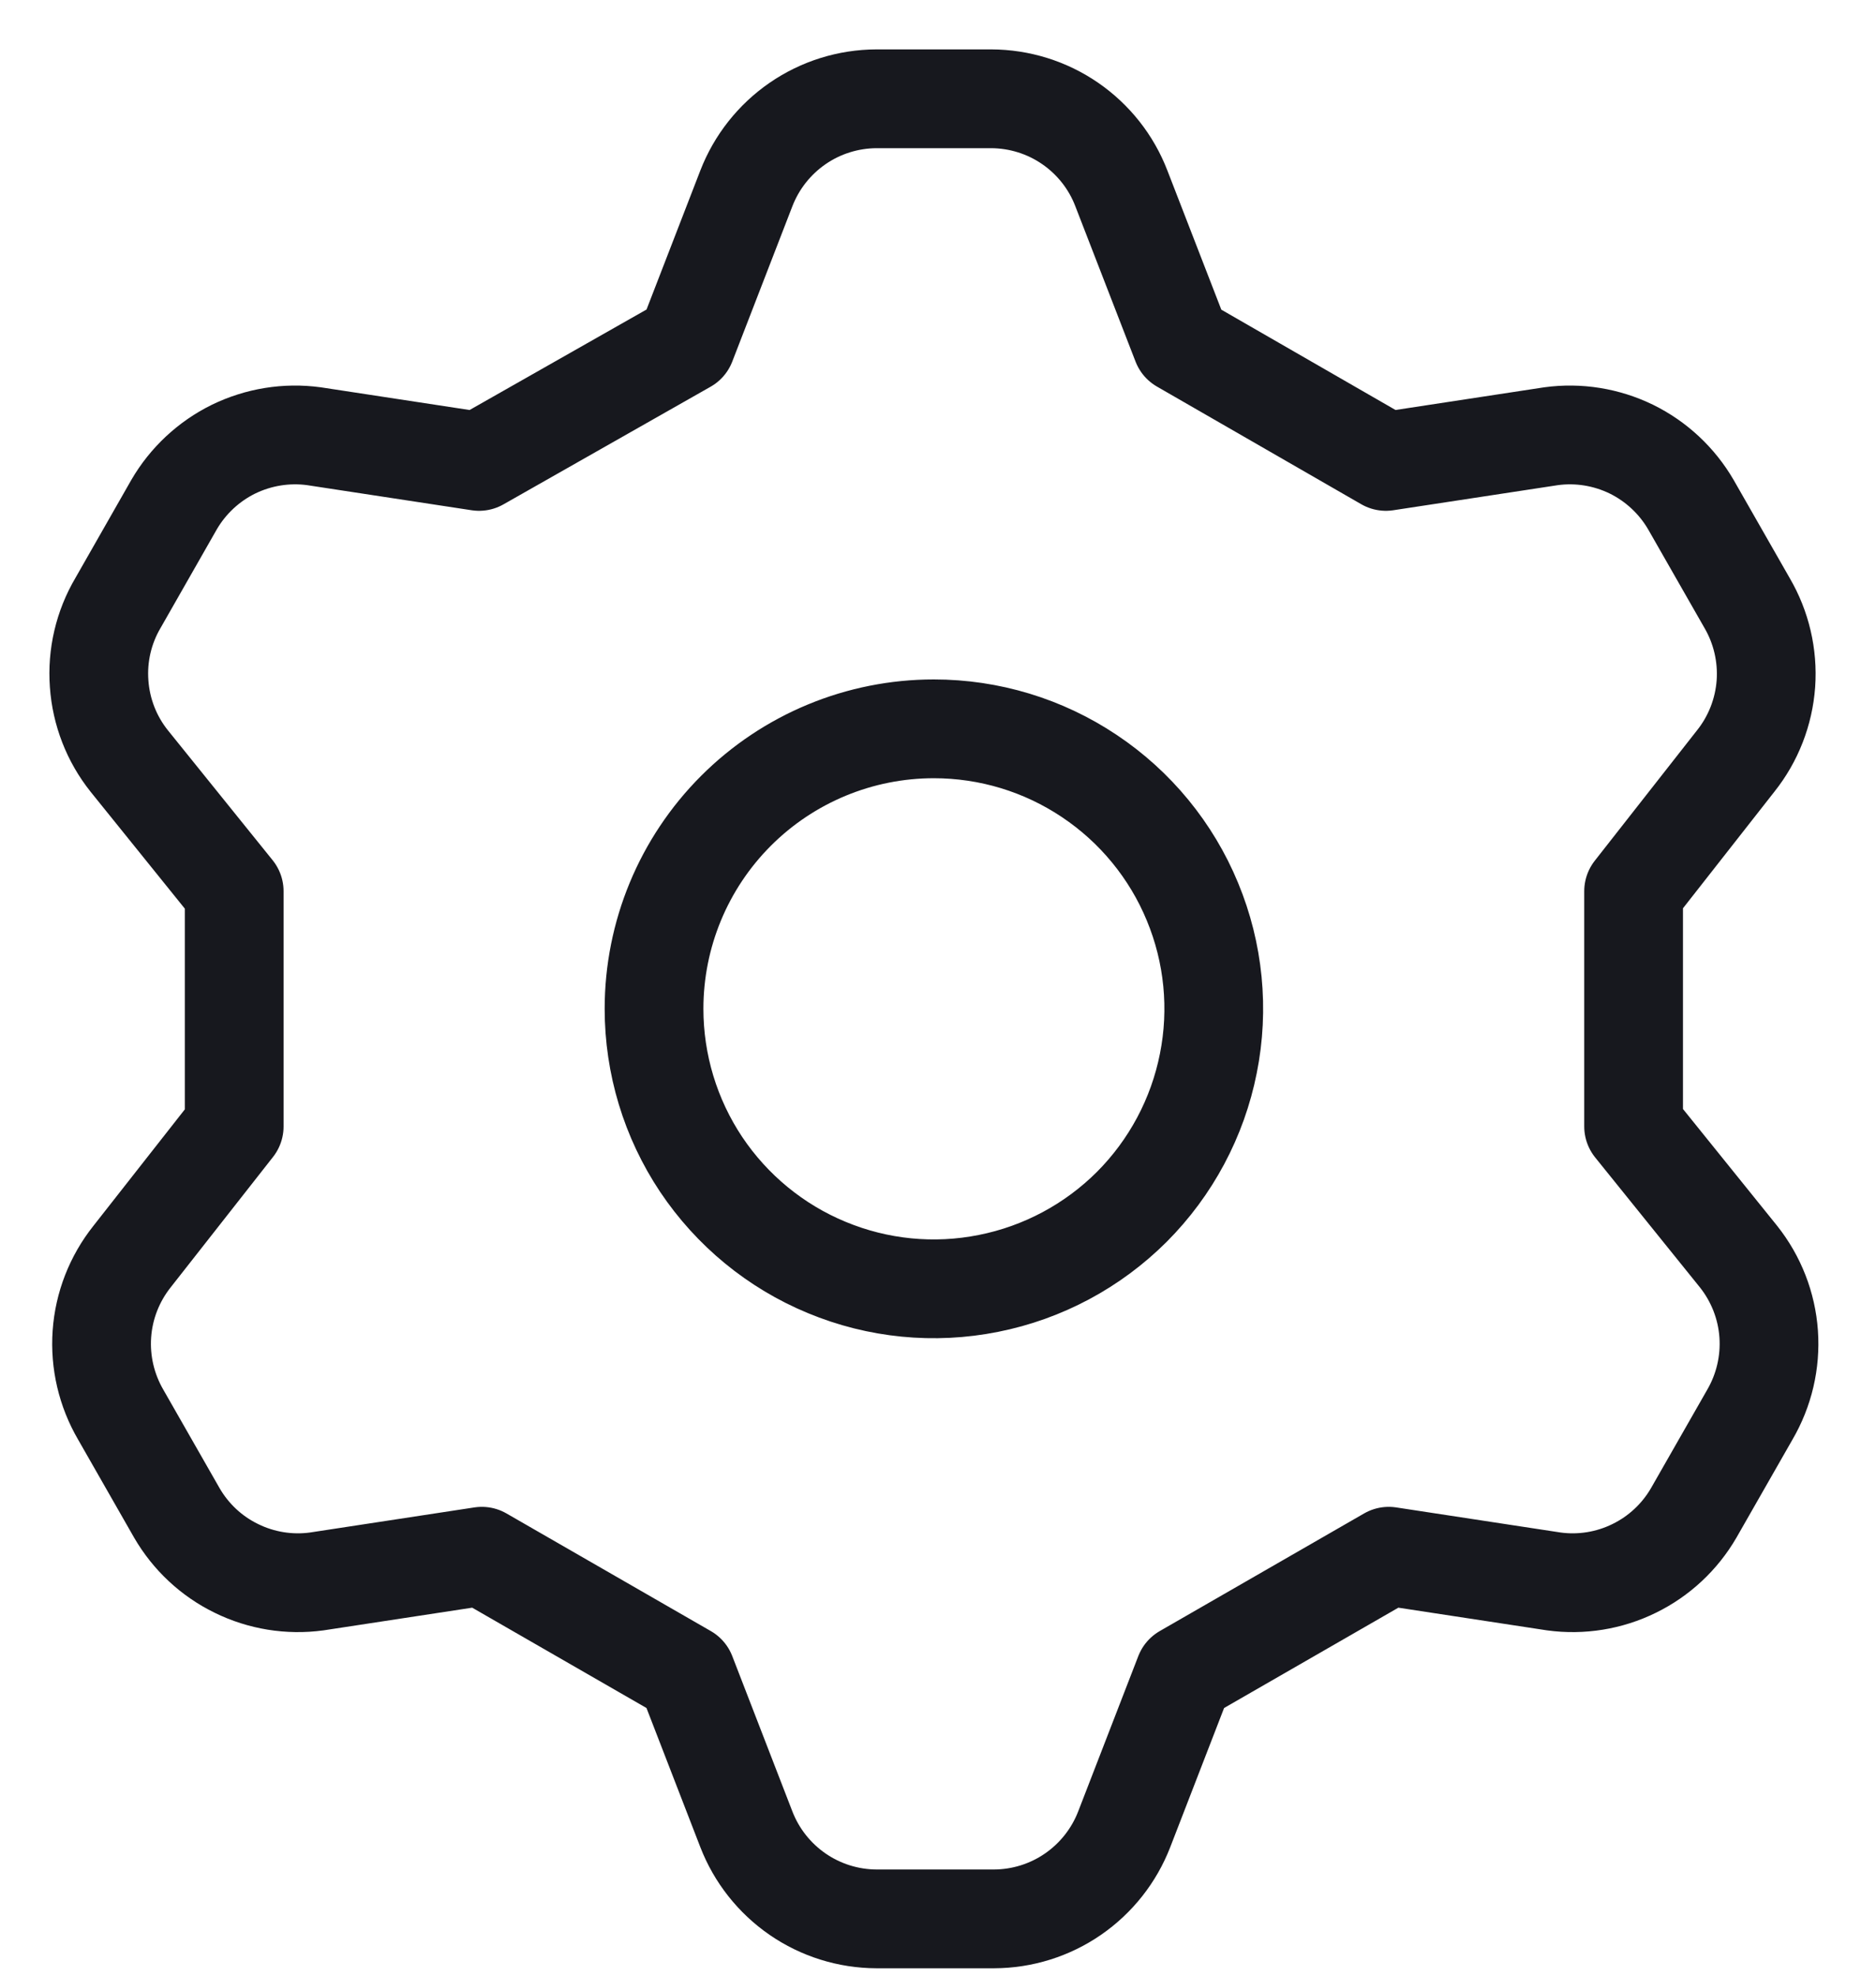 <?xml version="1.0" encoding="UTF-8"?> <svg xmlns="http://www.w3.org/2000/svg" width="19" height="20" viewBox="0 0 19 20" fill="none"> <path d="M6.95 3.48L7.559 1.907C7.662 1.641 7.843 1.412 8.078 1.25C8.313 1.088 8.592 1.001 8.877 1H10.039C10.325 1.001 10.604 1.088 10.839 1.25C11.074 1.412 11.255 1.641 11.357 1.907L11.967 3.48L14.036 4.671L15.709 4.416C15.987 4.378 16.27 4.424 16.523 4.547C16.775 4.671 16.985 4.867 17.126 5.11L17.693 6.102C17.838 6.349 17.905 6.635 17.885 6.921C17.864 7.207 17.758 7.48 17.579 7.704L16.545 9.022V11.403L17.608 12.721C17.786 12.945 17.893 13.218 17.913 13.504C17.933 13.79 17.866 14.075 17.721 14.323L17.154 15.315C17.013 15.558 16.803 15.754 16.551 15.877C16.299 16.001 16.015 16.047 15.737 16.009L14.065 15.754L11.995 16.945L11.386 18.518C11.283 18.784 11.102 19.013 10.867 19.175C10.632 19.337 10.353 19.424 10.068 19.425H8.877C8.592 19.424 8.313 19.337 8.078 19.175C7.843 19.013 7.662 18.784 7.559 18.518L6.95 16.945L4.88 15.754L3.208 16.009C2.93 16.047 2.646 16.001 2.394 15.877C2.141 15.754 1.932 15.558 1.791 15.315L1.224 14.323C1.079 14.075 1.012 13.79 1.032 13.504C1.052 13.218 1.159 12.945 1.337 12.721L2.372 11.403V9.022L1.309 7.704C1.13 7.48 1.024 7.207 1.004 6.921C0.983 6.635 1.05 6.349 1.196 6.102L1.762 5.11C1.903 4.867 2.113 4.671 2.365 4.547C2.618 4.424 2.901 4.378 3.18 4.416L4.852 4.671L6.95 3.48ZM6.624 10.212C6.624 10.773 6.79 11.321 7.101 11.787C7.413 12.253 7.856 12.617 8.374 12.831C8.892 13.046 9.461 13.102 10.011 12.992C10.561 12.883 11.066 12.613 11.463 12.217C11.859 11.82 12.129 11.315 12.238 10.765C12.348 10.216 12.292 9.646 12.077 9.128C11.863 8.61 11.499 8.167 11.033 7.856C10.567 7.544 10.019 7.378 9.458 7.378C8.707 7.378 7.986 7.676 7.454 8.208C6.922 8.74 6.624 9.461 6.624 10.212Z" stroke="#17181E" stroke-linecap="round" stroke-linejoin="round"></path> </svg> 